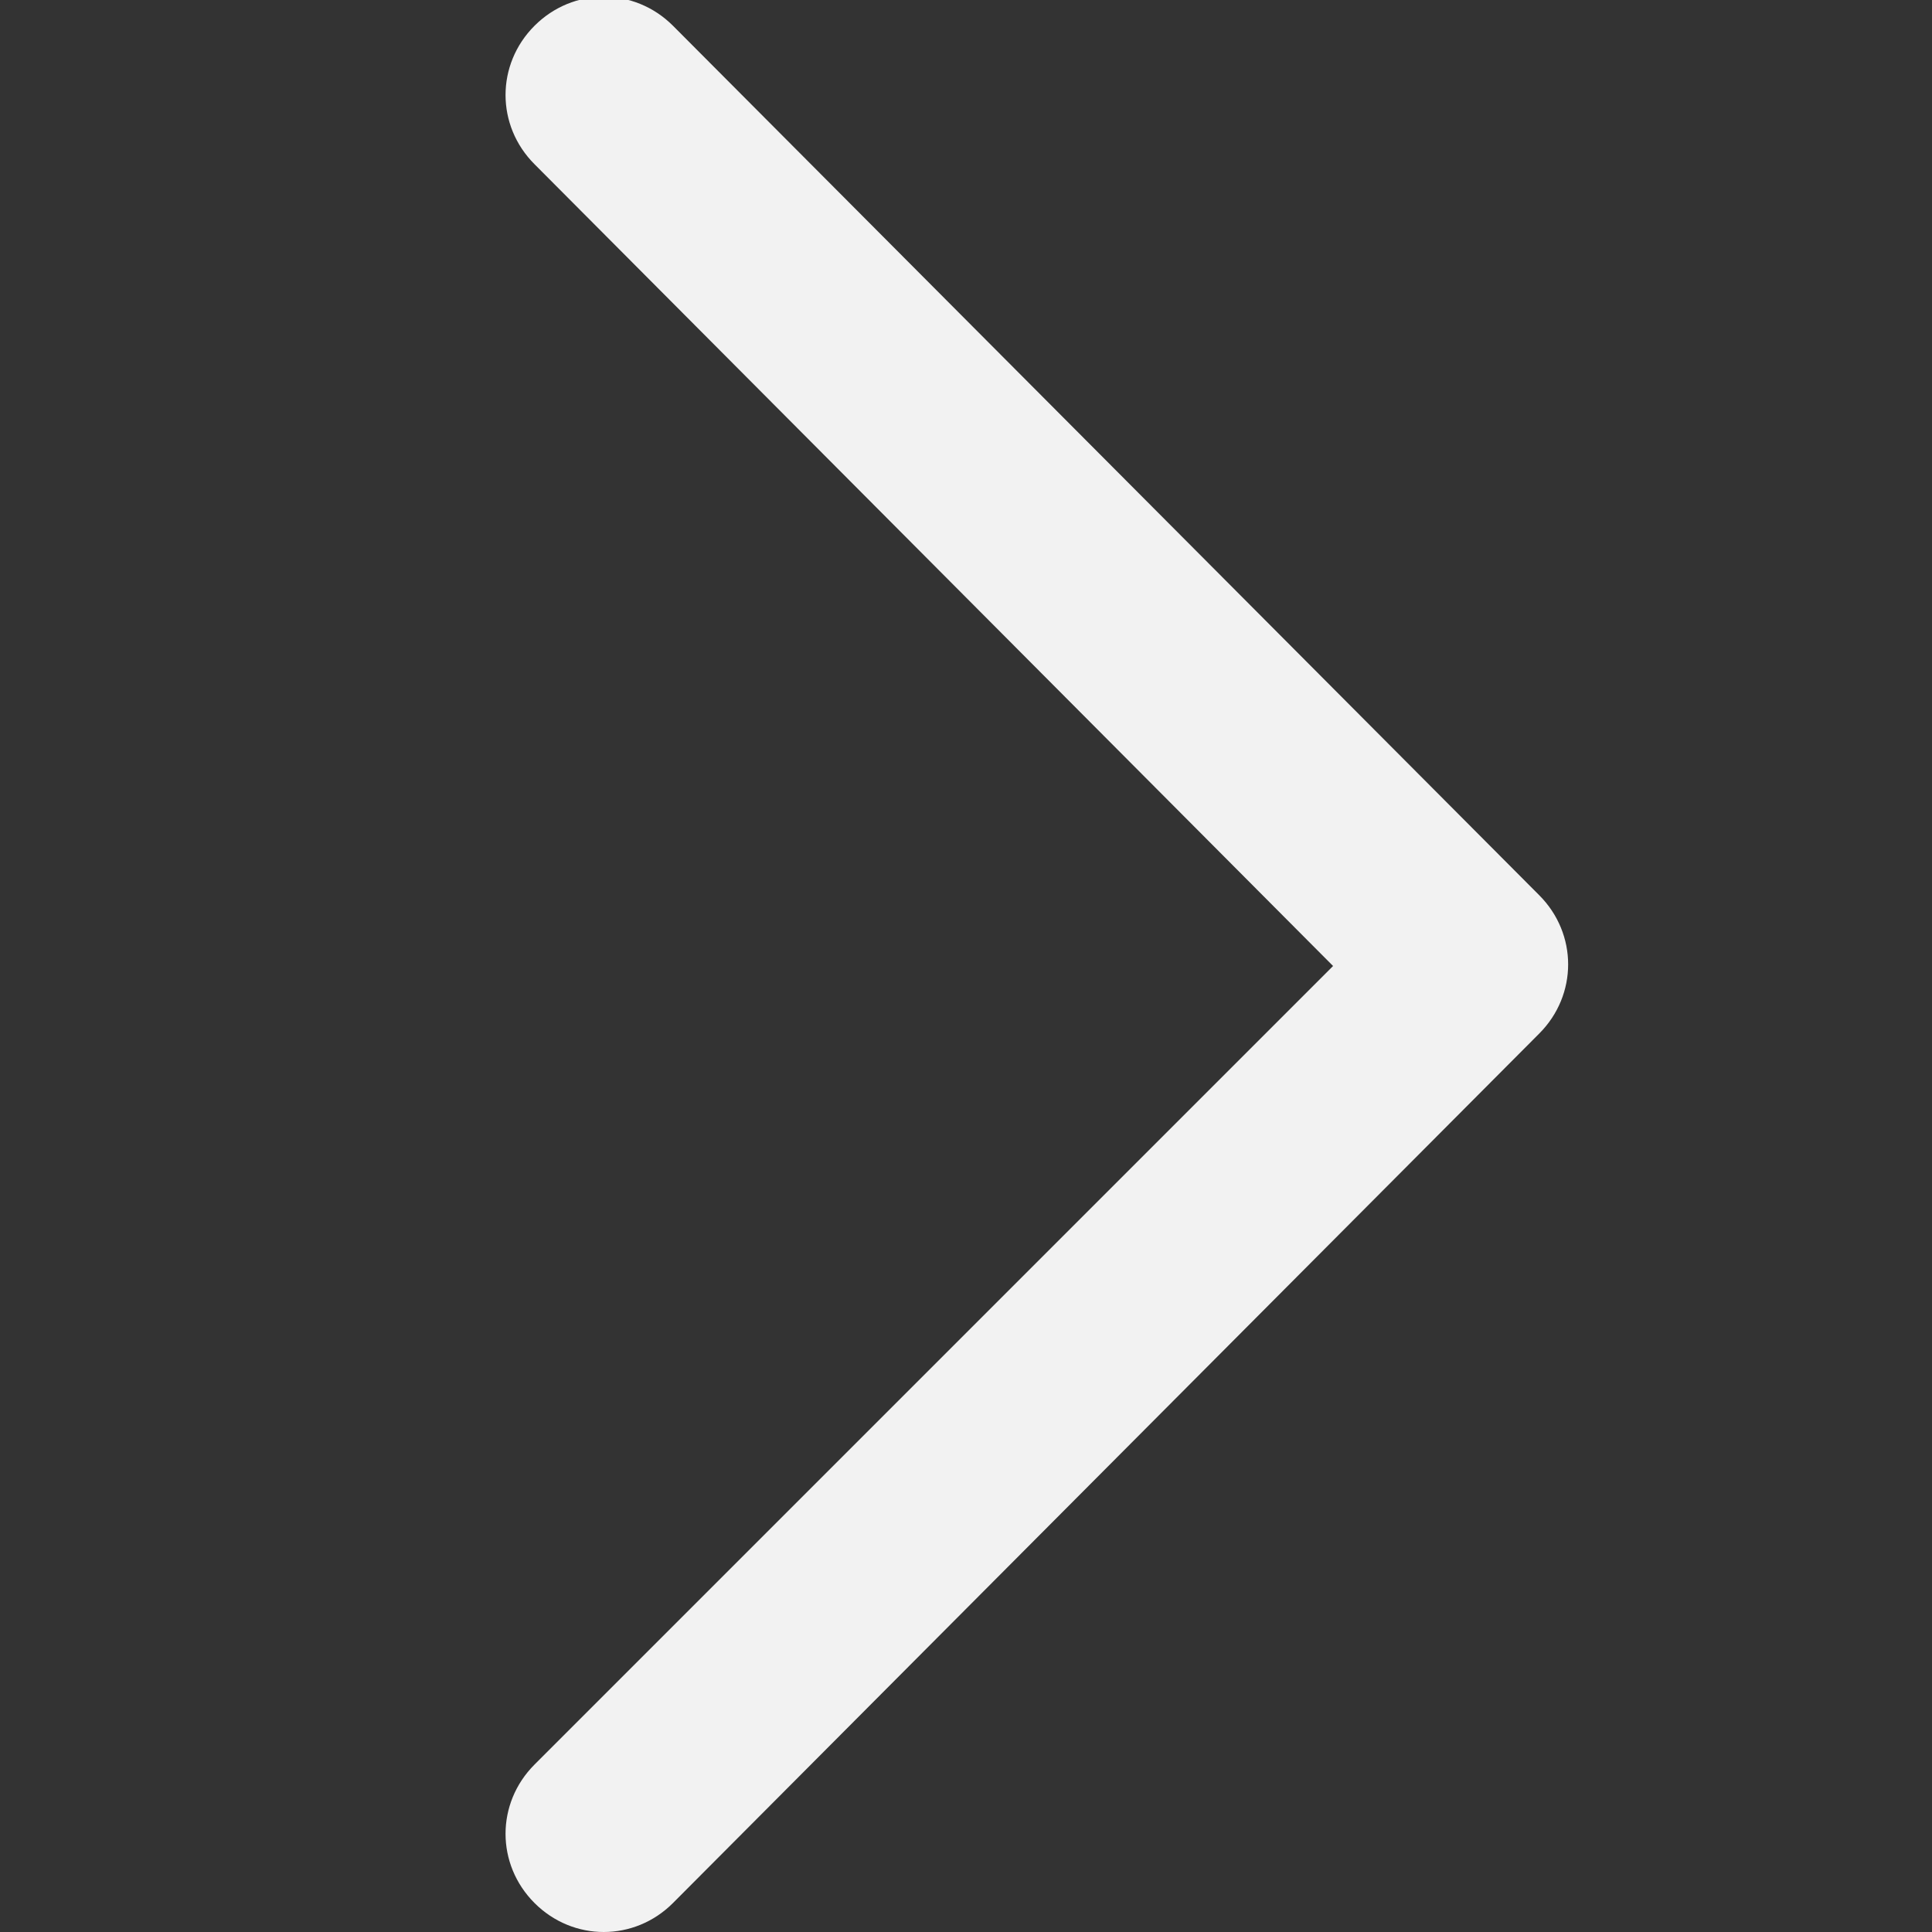 <?xml version="1.0" encoding="utf-8"?>
<!-- Generator: Adobe Illustrator 26.5.0, SVG Export Plug-In . SVG Version: 6.00 Build 0)  -->
<svg version="1.1" id="Calque_1" xmlns="http://www.w3.org/2000/svg" xmlns:xlink="http://www.w3.org/1999/xlink" x="0px" y="0px"
	 viewBox="0 0 60 60" style="enable-background:new 0 0 60 60;" xml:space="preserve">
<rect x="0" y="0" width="60" height="60" fill="#333333" stroke="none"/>
<style type="text/css">
	.st0{fill:#F2F2F2;}
</style>
<g>
	<path class="st0" d="M47.8,32.1c1.2-1.2,1.2-3.1,0-4.3l-26.9-27c-1.2-1.2-3.1-1.2-4.3,0c-1.2,1.2-1.2,3.1,0,4.3L41.4,30L16.6,54.8
		c-1.2,1.2-1.2,3.1,0,4.3c1.2,1.2,3.1,1.2,4.3,0L47.8,32.1z"/>
</g>
</svg>
